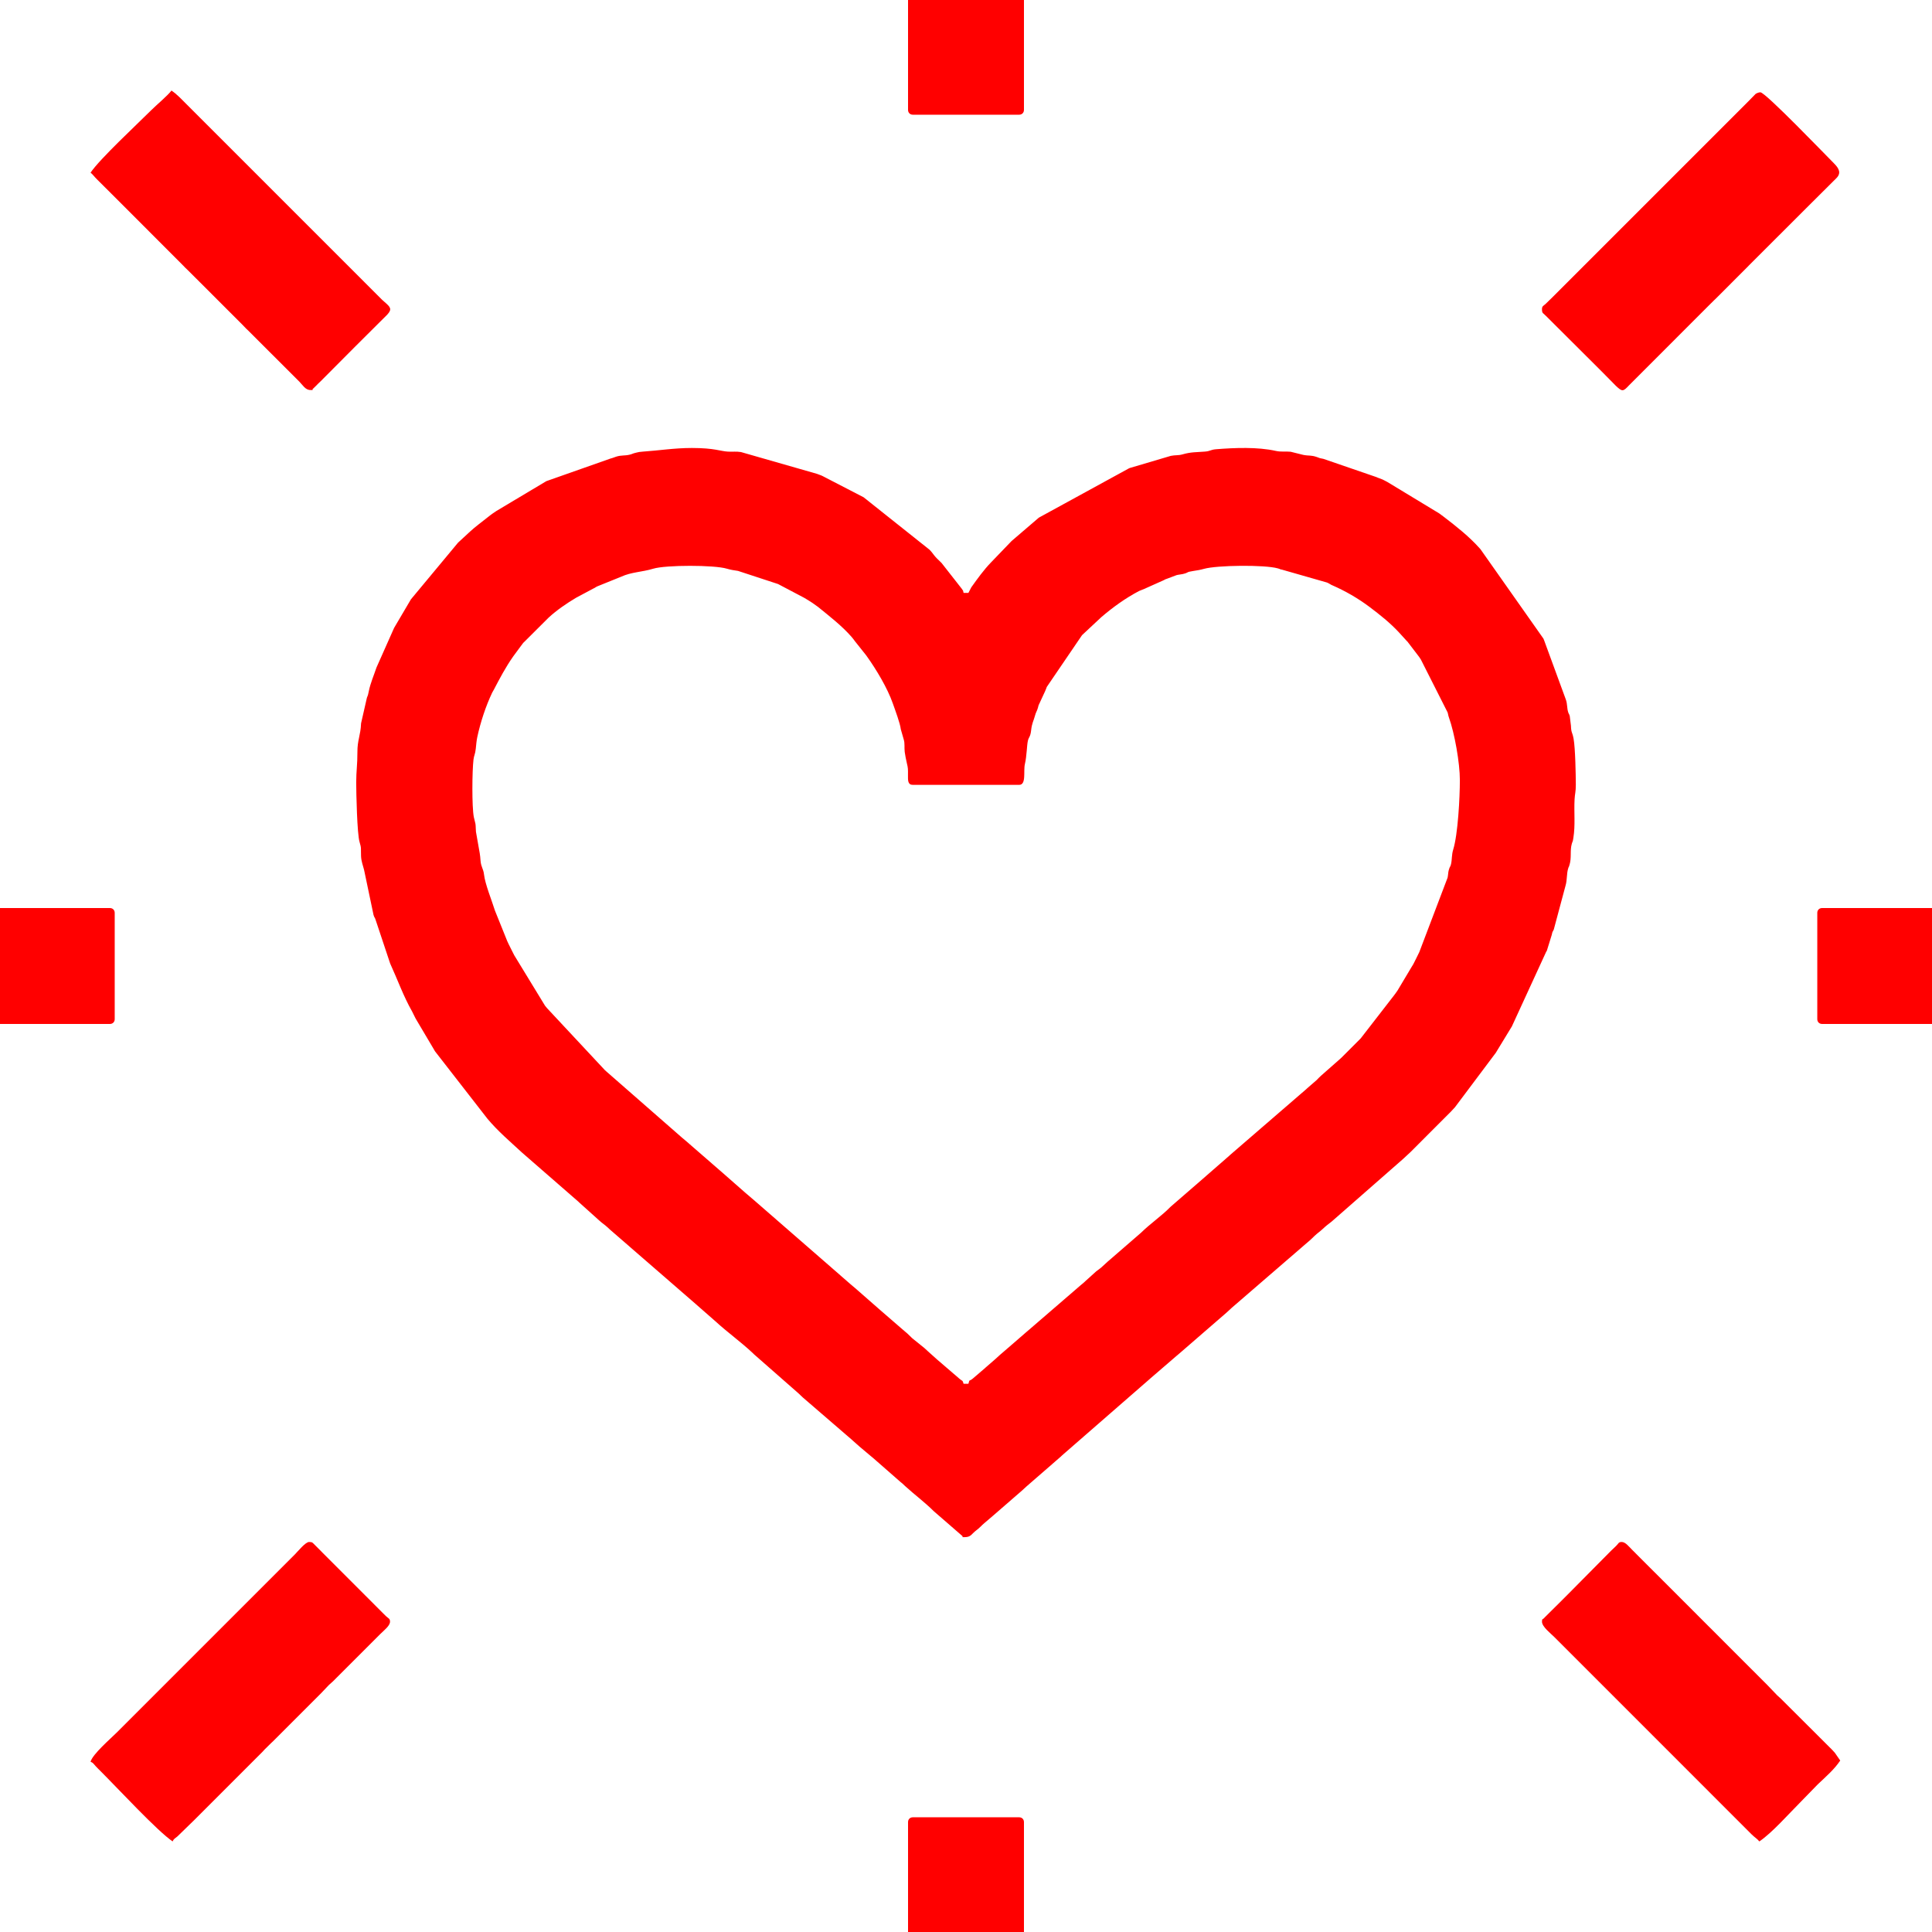 <svg width="511.997" height="511.997" viewBox="0 0 27736.5 27736.5" xmlns="http://www.w3.org/2000/svg" xmlns:xlink="http://www.w3.org/1999/xlink" fill-rule="evenodd" clip-rule="evenodd" overflow="hidden"><style>
.MsftOfcResponsive_Fill_ff0000 {
 fill:#FF0000; 
}
</style>
<defs></defs><g id="Capa_x0020_1"><g id="_2738804169024"><path d="M13902.9 19866.2 13833.6 19866.2C13818.8 19810.8 13816.5 19829.5 13779.9 19798.5L13453.7 19518.1C13409.8 19477.2 13371.9 19446.2 13325.6 19403.4L13280.5 19361.9C13277.8 19359.5 13274.2 19355.9 13271.5 19353.5L13098.8 19214.2C13096.1 19211.8 13092.4 19208.3 13089.7 19205.9L13028.2 19146.1C13025.5 19143.7 13021.6 19140.4 13018.9 19138L13000.1 19122.2C12975.8 19101.4 12959.7 19088.4 12934.8 19066.1L12656.2 18824.7C12653.5 18822.3 12649.6 18819 12646.8 18816.7L12277.2 18492.9C12247.7 18466.3 12241.6 18464.9 12211.4 18437.3L12072.2 18316.5C12069.6 18314.1 12066 18310.5 12063.3 18308.1L10839.9 17243.2C10788 17198.4 10751.6 17167.5 10699.8 17123.4L10339.7 16807.3C10337 16805 10333.1 16801.7 10330.3 16799.4 10327.6 16797 10323.8 16793.7 10321 16791.3L9848.05 16380.2C9845.31 16377.9 9841.4 16374.6 9838.65 16372.3 9835.93 16370 9831.95 16366.7 9829.21 16364.4 9819.69 16356.3 9804.39 16343.2 9791.43 16332.8L8700.39 15378.3C8696.68 15374.9 8686.08 15365.1 8682.33 15361.7L7853.84 14474C7842.7 14460.5 7841.41 14459.5 7830.4 14445.4 7828.17 14442.6 7825.1 14438.5 7822.89 14435.6L7382.76 13714.3C7368.28 13684.3 7358.95 13667.5 7341.99 13633.7 7324.36 13598.4 7317.4 13583.2 7301.61 13552.7 7283.18 13517.1 7278.72 13501.9 7264.88 13468.1L7105.57 13072.7C7062.14 12931.5 6964.33 12694.2 6948.55 12553.6 6939.27 12470.9 6907.6 12451.3 6899.21 12360.3 6894.83 12312.8 6893.05 12278.4 6887.44 12250.7L6833.02 11941.1C6828.78 11900.4 6831.69 11867.5 6825.79 11827 6823.27 11809.5 6807.61 11757.8 6802.16 11729.2 6773.29 11577.9 6778.12 11067.2 6797.47 10906 6805.15 10842 6821.51 10832.7 6830.45 10748.2 6836.06 10695.3 6840.69 10634.3 6852.52 10579.6 6898.69 10366.2 6973.61 10138.3 7065.99 9943.67L7090.97 9899.32C7174.53 9739.19 7259.07 9578.95 7364.94 9427.89 7374.4 9414.4 7376.53 9411.26 7386.85 9397.77L7504.78 9238.33C7523.23 9215.91 7505.7 9236.3 7530.17 9211.71L7877.42 8865.56C7995.33 8757.64 8133.15 8663.47 8269.84 8581.9L8518.51 8449.2C8557.72 8430.98 8534.36 8438.29 8574.28 8418.28L8920.02 8278.62C9063.96 8212.02 9217.97 8213.18 9378 8164.53 9558.87 8109.56 10255.3 8109.56 10436.2 8164.53 10487.1 8180.03 10541.5 8188.69 10595.3 8196.1L11169.7 8384.45 11544.3 8581.89C11582.7 8604.82 11620.7 8626.91 11662.1 8654.78L11743.1 8712.48C11909.1 8847.57 12085.7 8983.26 12228 9146.32 12249.9 9171.38 12257 9183.46 12273.3 9205.06L12434.6 9407.82C12436.8 9410.75 12439.7 9414.9 12441.9 9417.87 12578 9607.79 12740.7 9877.65 12817.9 10099.3 12850.8 10193.8 12922.6 10382.2 12932.4 10470.2L12974.9 10618.3C12991.9 10671.4 12980.8 10733.8 12988.5 10795.5 12993.2 10833.4 13008.6 10913.1 13019 10955.6 13036.5 11027.4 13036.1 11037.9 13035.2 11130.1 13034.5 11205.4 13032.7 11267.9 13105.4 11267.9L14631 11267.9C14737.6 11267.9 14689.8 11070 14713.7 10969.3 14741.8 10850.6 14740.8 10700.2 14757.4 10631.6 14769.8 10580.1 14792.7 10580.3 14803 10486.5 14815 10377.3 14835.8 10359.8 14861 10267.1 14870.7 10231.3 14877.9 10224.5 14890.3 10192.5 14905.2 10154.1 14897.6 10167 14910.1 10125.6L15003.4 9924.14C15016.6 9896.27 15019.4 9882.8 15028 9862.08L15533.5 9119.52C15536 9116.96 15539.7 9113.38 15542.2 9110.84L15811.2 8859.78C15978.8 8716.48 16158 8586.73 16354.2 8484.03L16440.8 8449.2C16444.3 8447.5 16448.7 8445.17 16452.3 8443.39L16703.8 8330.86C16707.4 8329.22 16711.5 8326.5 16715.1 8324.84 16744.9 8311.39 16717.8 8320.91 16751.7 8309.42L16890.2 8257.21C16916.8 8249.35 16948 8248.53 16978.5 8241.49 17076.3 8218.89 17020.1 8213.75 17125.7 8198.08 17187.5 8188.91 17232 8181.47 17284.9 8166.53 17471.8 8113.73 18155.1 8105.84 18345.6 8160 18403.8 8176.54 18346.2 8165.88 18412.1 8180.17L19045.6 8361.45C19049.6 8362.92 19054.3 8364.56 19058.2 8366.18 19061.9 8367.76 19066.3 8370.05 19069.9 8371.77L19114 8397.04C19117.7 8398.78 19122.2 8400.73 19126 8402.36 19314.4 8484.5 19497.4 8590.11 19663.1 8714.7 19809.3 8824.63 19956.9 8942.28 20081.5 9076.33L20197.3 9203.25C20199.9 9205.75 20203.7 9209.19 20206.2 9211.71L20371.4 9427.88C20373.5 9430.89 20376.5 9435.03 20378.6 9438.06L20392.3 9459.01C20394.3 9462.12 20397 9466.46 20399.1 9469.6L20783.2 10229.6C20793.3 10264.6 20789.2 10266.1 20800.8 10298.6 20883.9 10530.6 20958.3 10955.5 20958.3 11198.6 20958.3 11455.9 20930 11979.1 20863.1 12195.5 20838.2 12276.2 20848 12334.2 20831.3 12406.4 20820.4 12453.6 20817.4 12424.8 20798.2 12494.6 20789.5 12526.1 20791.4 12554.9 20782.2 12600L20376.4 13667.7C20360.2 13699.2 20350.8 13721.2 20336.5 13749.2 20321.8 13778.1 20312.6 13798.2 20296 13830 20278.7 13863.1 20295.5 13831 20277.1 13863.1 20275.2 13866.4 20272.3 13870.5 20270.4 13873.8L20063 14221C20054.7 14234.9 20024.7 14274.4 20012.1 14291.5L19535.3 14906.8C19532.9 14909.5 19529.3 14913.1 19526.9 14915.7L19266.9 15175.9C19263.2 15179.3 19252.7 15189.2 19249.1 15192.7 19246.4 15195.1 19242.7 15198.6 19240.1 15201L18963.6 15444.6C18945.3 15460.9 18957.8 15449.5 18937 15470 18918.4 15488.5 18918.9 15489.2 18902.9 15505.2L18763.8 15626.2C18761.2 15628.6 18757.6 15632.2 18755 15634.7L17657.5 16582.8C17654.9 16585.3 17651.3 16588.9 17648.8 16591.4L17195.1 16987.1C17170.1 17008.3 17155.5 17021.5 17130 17043.4 17127.3 17045.8 17123.4 17049.1 17120.7 17051.4L16805 17325.2C16673.3 17459.5 16515.7 17565.1 16380.4 17698L15916.1 18100.4C15913.3 18102.7 15909.4 18106 15906.6 18108.3L15807 18199.3C15779.4 18222.5 15764.5 18230.7 15737.9 18251.6L15583 18391.4C15580.4 18393.9 15576.8 18397.5 15574.2 18399.9 15571.5 18402.3 15567.8 18405.9 15565.2 18408.3 15561.5 18411.7 15550.6 18421.2 15546.8 18424.5 15537.5 18432.5 15527.7 18440 15518.2 18447.9L14755 19106.3C14743.3 19116.3 14740.5 19118.3 14726.9 19130.1L14420.3 19395.7C14379.7 19428.4 14334 19470.9 14291.6 19509.6L14152.4 19630.4C14149.8 19632.9 14146.2 19636.5 14143.6 19638.9L13966.2 19791C13910.4 19838.1 13922.8 19791.3 13902.8 19866.3ZM13850.9 22067.8C13940.2 22067.8 13948.2 22020.7 14014.3 21971.3 14072.4 21927.8 14083.1 21907.2 14133.4 21864.9 14181.4 21824.5 14208.1 21801.6 14255 21761.2L14672.6 21398.7C14698.4 21374.8 14713.7 21361.1 14735.8 21340.6L15143.9 20985.9C15146.6 20983.5 15150.2 20979.9 15152.9 20977.6L15227.4 20913.3C15231.1 20909.9 15241.4 20899.8 15245.1 20896.4 15266.9 20876.4 15255.3 20886.8 15272.7 20872L16504.8 19798.5C16507.4 19796.1 16511.2 19792.6 16513.9 19790.2L16886.3 19469.3C16893.2 19463.1 16915.4 19444.2 16924 19437.6L17611.2 18842C17625.3 18828.9 17633.7 18821.2 17647.3 18808.8 17658.8 18798.2 17658.6 18798.7 17674.4 18783.9 17677 18781.4 17680.7 18777.8 17683.3 18775.4L18752.9 17851.5C18773.9 17833.7 18791 17819.2 18808.9 17803.5 18830.9 17784.1 18845.5 17768.2 18870.9 17744.1 18916.8 17700.6 18945.2 17685 18992.6 17640.4 19040.8 17595.2 19065.1 17578.2 19116.1 17538.6L20141.6 16639.8C20144.2 16637.4 20147.9 16633.9 20150.6 16631.5L20240.5 16548.1C20243.1 16545.7 20246.8 16542.1 20249.5 16539.7L20829.9 15958.7C20852.7 15933.9 20868.3 15917.1 20888.2 15895.7L21475.1 15113.1C21489.2 15088 21486.3 15093.8 21494.6 15080.5L21698.1 14746.7C21700 14743.4 21702.8 14739.2 21704.8 14736L22190.6 13679C22209.2 13636 22191.9 13682.9 22208.4 13644.7L22278 13419.7C22290.2 13363.8 22284.9 13391.9 22306.7 13344.4L22475.2 12715.5C22501.5 12628.3 22488.2 12542.8 22515.4 12461 22528.1 12423 22513.3 12474.9 22530.2 12423.7 22566 12314.9 22535.9 12213.8 22565.7 12112.5 22582.3 12056 22575.1 12107 22587.6 12030.4 22618 11843.6 22595 11663 22605.2 11475.9 22609.5 11395.5 22623.2 11368.8 22623 11268.3 22622.7 11126.9 22615.8 10742 22591.1 10606 22572.8 10505.1 22556.6 10526.7 22553 10418.8L22536 10279.8C22517.2 10223.8 22526.5 10262.5 22515.5 10230.9 22492.9 10165.8 22504.8 10112.4 22479.4 10041.7L22172.4 9204.55C22163.4 9183.58 22169.7 9192.98 22157.5 9167.45L21255 7885.71C21251.6 7882 21242.1 7871.05 21238.7 7867.3 21088.8 7700 20908.2 7558.15 20730.8 7421.77L20671.2 7377.32C20668.3 7375.19 20664.2 7372.18 20661.1 7370.07L19916.3 6918.83C19878 6900.14 19876.3 6896.7 19847.6 6883.47L19784.7 6859.7C19780.8 6858.12 19776.2 6856.38 19772.3 6854.75 19768.6 6853.13 19764.1 6851 19760.4 6849.3L18999.3 6587.67C18930.9 6575.43 18965.2 6581.47 18904.6 6560.97 18817.5 6531.45 18797.5 6547.33 18709.8 6530.48L18529.3 6485.52C18450.4 6477.64 18392.6 6490.56 18316 6473.5 18052.6 6414.8 17728.5 6427.9 17457.4 6449.48 17381.2 6455.54 17375.6 6476.94 17300.3 6483.08 17176.4 6493.22 17101.4 6487.3 16976.3 6523.17 16914 6541.04 16873.2 6530.73 16807.4 6544.89L16218.8 6719.03C16214.9 6720.55 16210.5 6722.65 16206.7 6724.27L14918.1 7429.26C14915.1 7431.39 14911 7434.4 14908.1 7436.55L14525.5 7764.72C14522.9 7767.18 14519.3 7770.8 14516.7 7773.26L14227.7 8073.71C14123.8 8180.79 14030.3 8311.34 13944.4 8431.73L13902.9 8511.66 13833.6 8511.66C13821.9 8461.5 13834.2 8494.5 13806.9 8451.63L13517.5 8082.39C13486.5 8049.14 13460.6 8029.79 13430.7 7995.8 13393.3 7953.34 13386.7 7934.54 13344.2 7891.58L12398 7138.95 11826.7 6843.48C11822.7 6841.62 11812 6834.86 11791.9 6826.28 11766.9 6815.61 11754.7 6813.91 11728.8 6802.65L10637.5 6489.82C10570.6 6479.15 10519.3 6486.89 10452.8 6483.86 10344.7 6478.97 10260.5 6431.42 9933.14 6431.42 9680.17 6431.42 9465.07 6467.44 9223.12 6484.14 9178.87 6487.19 9172.38 6489.34 9133.42 6498.45 9075.99 6511.86 9084.34 6516.61 9040.83 6527.2 8965.07 6545.65 8922.18 6531.6 8844.72 6556.46 8812.9 6566.68 8799.27 6574.76 8766.57 6582.32L7843.57 6907.46 7127.22 7335.24C7104.04 7351.6 7091.51 7358.48 7065.28 7377.32L7045.38 7392.1C7042.47 7394.25 7038.46 7397.4 7035.53 7399.57L6870.2 7528.95C6823.93 7566.44 6790.29 7591.54 6747.74 7631.84L6585.56 7781.69C6582.94 7784.11 6579.07 7787.48 6576.43 7789.88L5899.62 8603.92 5661.85 9007.54C5660.03 9011 5657.69 9015.46 5655.87 9018.9L5405.01 9582.82C5367.64 9694.71 5316.93 9810.93 5294.69 9923.19 5281.98 9987.26 5284.58 9972.98 5267.36 10017.2L5183.64 10384.2C5176.66 10560.9 5129.93 10623.3 5131.06 10799.7 5132.15 10970.3 5113.84 11070.5 5113.84 11233.3 5113.84 11386.5 5127.11 11973.3 5161.77 12086.9 5191.09 12183 5178.7 12178.3 5183.21 12290.8 5186.26 12367 5212.06 12428.1 5227.07 12489.7L5362.33 13134.5C5376.62 13184.6 5377.83 13154.5 5397.49 13220.7L5601.07 13831.8C5705.76 14059.5 5791.83 14303.2 5916.71 14521.7L5951.19 14591.2C5963.58 14617.7 5954.69 14600.4 5968.68 14625.7L6226.7 15061.1C6228.62 15064.4 6231.06 15068.9 6232.99 15072.2 6234.91 15075.4 6237.45 15079.8 6239.38 15083.1 6241.33 15086.3 6244.01 15090.6 6245.95 15093.9L6996.62 16059.4C7146.29 16239.2 7324.97 16390.3 7495.84 16548.3L8301.97 17250.3C8304.61 17252.7 8308.24 17256.3 8310.86 17258.8 8313.48 17261.2 8317.1 17264.8 8319.71 17267.3L8602.73 17521.7C8647.12 17562.8 8678.9 17580.1 8726.17 17623.6L8743.94 17640.5C8746.54 17642.9 8750.16 17646.5 8752.76 17649L9922.24 18663.8C9924.94 18666.1 9928.83 18669.4 9931.56 18671.8L10273.5 18971.3C10438.2 19123.1 10647.8 19274.2 10807.3 19425.5 10809.9 19428 10813.5 19431.6 10816.1 19434.1 10818.6 19436.6 10822.2 19440.2 10824.8 19442.8L11461.7 20001.9C11487.6 20024.7 11498.3 20038.3 11523.9 20061L12231.3 20671.2C12233.9 20673.7 12237.6 20677.2 12240.2 20679.6L12341.3 20769.2C12344 20771.6 12347.9 20774.9 12350.7 20777.2L12379 20800.9C12421.2 20836.9 12457.9 20867.6 12501.3 20903.9L12529.8 20927.5C12532.5 20929.8 12536.5 20933 12539.2 20935.3L12927.3 21275.3C12939.3 21284.8 12944.1 21288.2 12956 21298.6 12958.7 21301 12962.4 21304.5 12965.1 21306.9L12991.6 21332.4C13130.7 21459.5 13273.6 21563.9 13407.2 21696.9L13806.3 22043.2C13846.3 22072.7 13780.3 22067.8 13851 22067.8Z" class="MsftOfcResponsive_Fill_ff0000" fill="#FF0000"/><path d="M1300.15 25292.2C1337.09 25305.6 1346.85 25327.1 1374.31 25356.7 1400.68 25385.1 1415.96 25399.4 1443.17 25426.6 1697.92 25680.8 2261.1 26290.4 2478.95 26436.3 2492.83 26398 2516.85 26390.4 2546.35 26365.1L2792.44 26125.8C2802.43 26115.7 2805.58 26112.6 2818.44 26099.8L3771.79 25146.2C3788.25 25128.7 3786.1 25130.3 3796.42 25118.8L3892.34 25024.1C3910.36 25007.8 3905.3 25012.6 3919.33 24999.1L4577.98 24340.2C4587.46 24330.8 4591.45 24326.9 4604.09 24314.3L4722.41 24189.9C4749.78 24164.3 4749.83 24166.5 4777.22 24140.8 4779.82 24138.3 4783.53 24134.8 4786.11 24132.3 4788.67 24129.8 4792.31 24126.2 4794.85 24123.7 4797.39 24121.2 4800.97 24117.6 4803.51 24115 4815.96 24102.6 4815.02 24103.3 4829.35 24088.9 4831.87 24086.4 4835.49 24082.7 4838.01 24080.2L4994.01 23924.2C4996.53 23921.6 5000.17 23918 5002.69 23915.5L5236.88 23681.6C5249.35 23669.2 5248.41 23669.9 5262.74 23655.5L5462.12 23456.2C5513.45 23405.2 5599.3 23340.3 5599.3 23281.3 5599.3 23233.8 5575.94 23236.1 5540.54 23201.4 5526.64 23187.8 5518.47 23180 5505.71 23166.9L4630.49 22291.2C4628.03 22288.7 4624.55 22284.9 4622.07 22282.3L4518.22 22178.1C4488.27 22150.1 4489.06 22137.2 4437.82 22137.2 4384.28 22137.2 4273.63 22275.4 4234.14 22314.9L3644.73 22904.3C3377.58 23171.4 3123.13 23425.9 2855.98 23693L1677.19 24871.8C1588.23 24960.8 1329.34 25182.8 1300.15 25292.2Z" class="MsftOfcResponsive_Fill_ff0000" fill="#FF0000"/><path d="M22137.2 23281.3C22137.2 23353.8 22261.8 23449.2 22314.8 23502.3L25148.9 26336.9C25187.4 26375.3 25233.2 26403.2 25257.5 26436.3 25439.5 26314.5 25684.9 26034.9 25851.3 25868.6L26090.8 25622.8C26094.4 25619.3 26104.8 25609.2 26108.4 25605.7 26221.5 25498.3 26333.3 25402.8 26419 25274.9L26340.8 25162.3C26319.9 25139.8 26318.9 25137.6 26299.2 25117.3 26296.7 25114.7 26293.1 25111.1 26290.6 25108.5 26287.1 25105 26276.8 25094.8 26273.2 25091.3L26125.7 24944.1C26115.7 24934.1 26112.6 24930.9 26099.7 24918.1L25561.5 24381.6C25538.1 24360.4 25538 24361.9 25515.8 24340.5L25371.7 24190C25348.9 24167.3 25342.4 24160.8 25319.7 24138L25163.8 23981.8C25160.2 23978.2 25149.9 23968.2 25146.2 23964.7L24920.9 23739.2C24908.1 23726.4 24904.9 23723.3 24894.9 23713.2L24557.1 23375C24543.8 23361.5 24540.1 23358.2 24530.9 23349.2 24521.2 23339.4 24517.5 23335.8 24504.9 23323.2L24305.7 23123.7C24303.2 23121.2 24299.6 23117.5 24297.1 23115L24132.3 22950.4C24129.8 22947.8 24126.2 22944.2 24123.7 22941.6L23872.3 22690.3C23869.8 22687.8 23866.2 22684.1 23863.7 22681.6L23638.1 22456.4C23635.6 22453.9 23632 22450.3 23629.5 22447.8L23577.5 22395.8C23567.4 22385.8 23564.3 22382.6 23551.5 22369.8L23430.3 22248.2C23382.6 22201.3 23335.8 22137.2 23281.3 22137.2 23233.5 22137.2 23237.2 22160.9 23200.4 22195 23170.9 22222.3 23157 22235 23129.4 22262.6L22491.1 22907.2C22474.6 22923.7 22472.9 22925.3 22456.4 22941.8 22436.9 22961.4 22429.8 22968.4 22413.1 22985.2L22178 23218.1C22175.7 23220.8 22172 23224.4 22169.7 23227.2 22149 23252.7 22137.2 23232.9 22137.2 23281.3Z" class="MsftOfcResponsive_Fill_ff0000" fill="#FF0000"/><path d="M22137.2 4437.83C22137.2 4503.55 22153.2 4491 22195 4536.05L22985.2 5323.37C22987.7 5325.89 22991.3 5329.51 22993.8 5332.03L23200.4 5541.51C23290.4 5624.99 23301.3 5623.49 23387.1 5531.78L24530.9 4387.28C24533.4 4384.76 24537 4381.14 24539.6 4378.6L24609.2 4309.56C24612.8 4306.08 24623.4 4296.21 24627 4292.73 24643 4277.25 24639.6 4280.92 24653.2 4266.95L25095 3824.67C25097.5 3822.09 25101 3818.32 25103.5 3815.74 25105.9 3813.16 25109.4 3809.39 25111.9 3806.83L25927.1 2992.57C25947.6 2972.81 25942.1 2978.36 25961.8 2957.89L26361.6 2560C26437.6 2485.94 26403 2418.81 26328.3 2344.24 26209.3 2225.32 25351.2 1331.93 25273.6 1325.13 25258.9 1323.82 25223.3 1334.47 25203.7 1348.7L25108.7 1446.08C25106.2 1448.6 25102.6 1452.22 25100.1 1454.74L24406.7 2148.18C24404.2 2150.72 24400.6 2154.38 24398 2156.88L22300.4 4254.38C22296.8 4257.94 22286.6 4268.16 22283.1 4271.72L22186.4 4365.7C22161.7 4389.47 22137.2 4392.54 22137.2 4437.83Z" class="MsftOfcResponsive_Fill_ff0000" fill="#FF0000"/><path d="M1300.15 2478.94C1332.4 2502.57 1352.83 2537.01 1393.66 2576.13L1602.07 2783.74C1604.59 2786.26 1608.21 2789.9 1610.73 2792.42L1948.77 3130.46C1961.65 3143.32 1964.78 3146.45 1974.77 3156.46L2632.99 3815.73C2642 3825.13 2645.34 3829.26 2658.38 3842.33L2685 3867.74C2687.58 3870.2 2691.33 3873.7 2693.91 3876.16L3023.66 4205.17C3033.06 4214.59 3043.81 4225.42 3049.5 4231.32L3439.65 4621.28C3456.81 4638.38 3469.65 4651.01 3482.89 4664.71L3533.93 4717.68C3548.43 4731.87 3545.05 4727.96 3560.67 4742.95L4297.72 5479.39C4345.75 5527.36 4383.98 5599.31 4455.17 5599.31 4524.87 5599.31 4460.72 5605.06 4500.01 5574.82L4535.08 5540.55C4548.72 5526.65 4556.46 5518.48 4569.6 5505.72 4586.98 5488.85 4586.27 5490.71 4605.08 5471.88L5106.59 4967.93C5109.11 4965.41 5112.77 4961.81 5115.31 4959.31L5558.34 4518.24C5636.04 4435.09 5601.75 4406.43 5515.63 4330.81L5488.15 4306.28C5485.55 4303.84 5481.84 4300.28 5479.28 4297.82L5236.57 4055.13C5234.09 4052.55 5230.55 4048.84 5228.11 4046.24L4421.92 3240.27C4419.38 3237.75 4415.76 3234.13 4413.22 3231.61L3217.12 2035.45C3194.21 2012.54 3188.03 2006.33 3165.11 1983.44 3145.54 1963.87 3138.49 1956.78 3121.76 1940.12L2878.97 1697.51C2876.39 1695.03 2872.75 1691.43 2870.21 1688.93L2688.37 1506.72C2685.85 1504.2 2682.21 1500.58 2679.69 1498.08 2677.15 1495.56 2673.51 1491.94 2670.99 1489.44 2602.62 1421.48 2541.36 1353.55 2461.59 1300.13 2410.89 1369.29 2242.65 1510.41 2171.22 1581.82 1970.14 1782.9 1432.63 2281.03 1300.12 2478.92Z" class="MsftOfcResponsive_Fill_ff0000" fill="#FF0000"/><path d="M13036.2 26158.9 13036.2 27736.5 14700.3 27736.5 14700.3 26158.9C14700.3 26118.4 14671.6 26089.6 14631 26089.6L13105.5 26089.6C13064.9 26089.6 13036.2 26118.4 13036.2 26158.9Z" class="MsftOfcResponsive_Fill_ff0000" fill="#FF0000"/><path d="M13036.2 1577.52C13036.2 1618.08 13064.9 1646.85 13105.5 1646.85L14631 1646.85C14671.6 1646.85 14700.3 1618.08 14700.3 1577.52L14700.3 0 13036.2 0 13036.2 1577.52Z" class="MsftOfcResponsive_Fill_ff0000" fill="#FF0000"/><path d="M26089.6 13105.5 26089.6 14631C26089.6 14671.6 26118.4 14700.3 26159 14700.3L27736.5 14700.3 27736.5 13036.2 26159 13036.2C26118.4 13036.2 26089.6 13064.9 26089.6 13105.5Z" class="MsftOfcResponsive_Fill_ff0000" fill="#FF0000"/><path d="M-0 14700.3 1577.52 14700.3C1618.08 14700.3 1646.85 14671.6 1646.85 14631L1646.85 13105.5C1646.85 13064.9 1618.08 13036.2 1577.52 13036.2L0 13036.2 0 14700.3Z" class="MsftOfcResponsive_Fill_ff0000" fill="#FF0000"/></g></g></svg>